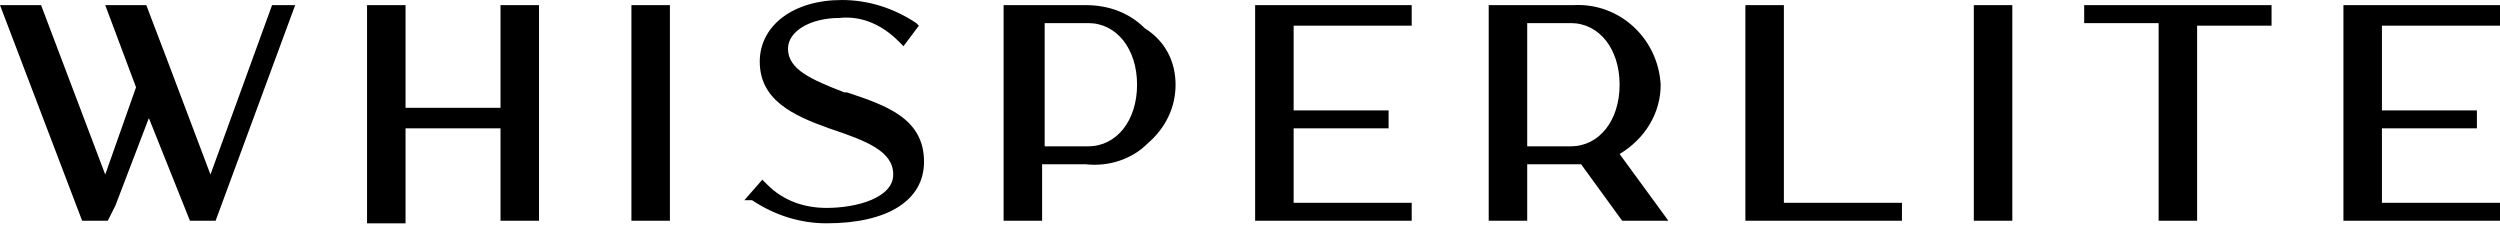 <svg xmlns="http://www.w3.org/2000/svg" xmlns:xlink="http://www.w3.org/1999/xlink" id="WhisperLite-logo" x="0px" y="0px" width="97.4" height="8.8" viewBox="0 0 97.4 8.8" style="enable-background:new 0 0 97.4 8.8;" xml:space="preserve" fill="currentColor"><path class="st0" d="M8.4,8.6h-1L5.8,4.6L4.5,8L4.2,8.6h-1L0,0.2h1.6l2.5,6.6l1.2-3.4L4.1,0.2h1.6l0.8,2.1l1.7,4.5l2.4-6.6h0.9 L8.4,8.6z M21,8.6h-1.5V5h-3.7v3.7h-1.5V0.2h1.5v4h3.7v-4H21V8.6z M26.1,8.6h-1.5V0.2h1.5V8.6z M36,6.3c0,1.5-1.4,2.4-3.8,2.4 c0,0,0,0,0,0c-1,0-2-0.3-2.9-0.9L29,7.8L29.7,7l0.2,0.2c0.6,0.6,1.4,0.9,2.3,0.9c1.2,0,2.6-0.4,2.6-1.3c0-0.9-1-1.3-2.5-1.8 c-1.4-0.5-2.7-1.1-2.7-2.6c0-1.4,1.3-2.4,3.2-2.4c0,0,0,0,0,0c1,0,2,0.3,2.9,0.9L35.8,1l-0.6,0.8L35,1.6c-0.6-0.6-1.4-1-2.3-0.9 c-1.1,0-2,0.5-2,1.2c0,0.8,0.9,1.2,2.2,1.7l0.1,0C34.5,4.1,36,4.6,36,6.3L36,6.3z M45.8,3.3c0,0.9-0.4,1.7-1.1,2.3 c-0.6,0.6-1.5,0.9-2.4,0.8h-1.7v2.2h-1.5V0.2h3.2c0.9,0,1.7,0.3,2.3,0.9C45.4,1.6,45.8,2.4,45.8,3.3L45.8,3.3z M44.3,3.3 c0-1.4-0.8-2.4-1.9-2.4h-1.7v4.8h1.7C43.5,5.7,44.3,4.7,44.3,3.3L44.3,3.3z M55,8.6h-6.1V0.2H55v0.8l-4.6,0v3.3h3.7V5h-3.7v2.9H55 V8.6z M65,8.6h-1.8l-1.6-2.2c-0.1,0-0.2,0-0.3,0h-1.8v2.2H58V0.2h3.3c1.8-0.1,3.3,1.3,3.4,3.1c0,1.1-0.6,2.1-1.6,2.7L65,8.6z  M59.5,0.9v4.8l1.7,0c1.1,0,1.9-1,1.9-2.4c0-1.4-0.8-2.4-1.9-2.4H59.5z M74.1,8.6H68V0.2h1.5v7.7l4.6,0V8.6z M78.4,8.6h-1.5V0.2h1.5 V8.6z M85.6,8.6h-1.5V0.9h-2.9V0.2h7.3l0,0.8h-2.9V8.6z M97.4,8.6h-6.1V0.2h6.1v0.8l-4.6,0v3.3h3.7V5h-3.7v2.9h4.6V8.6z"></path></svg>